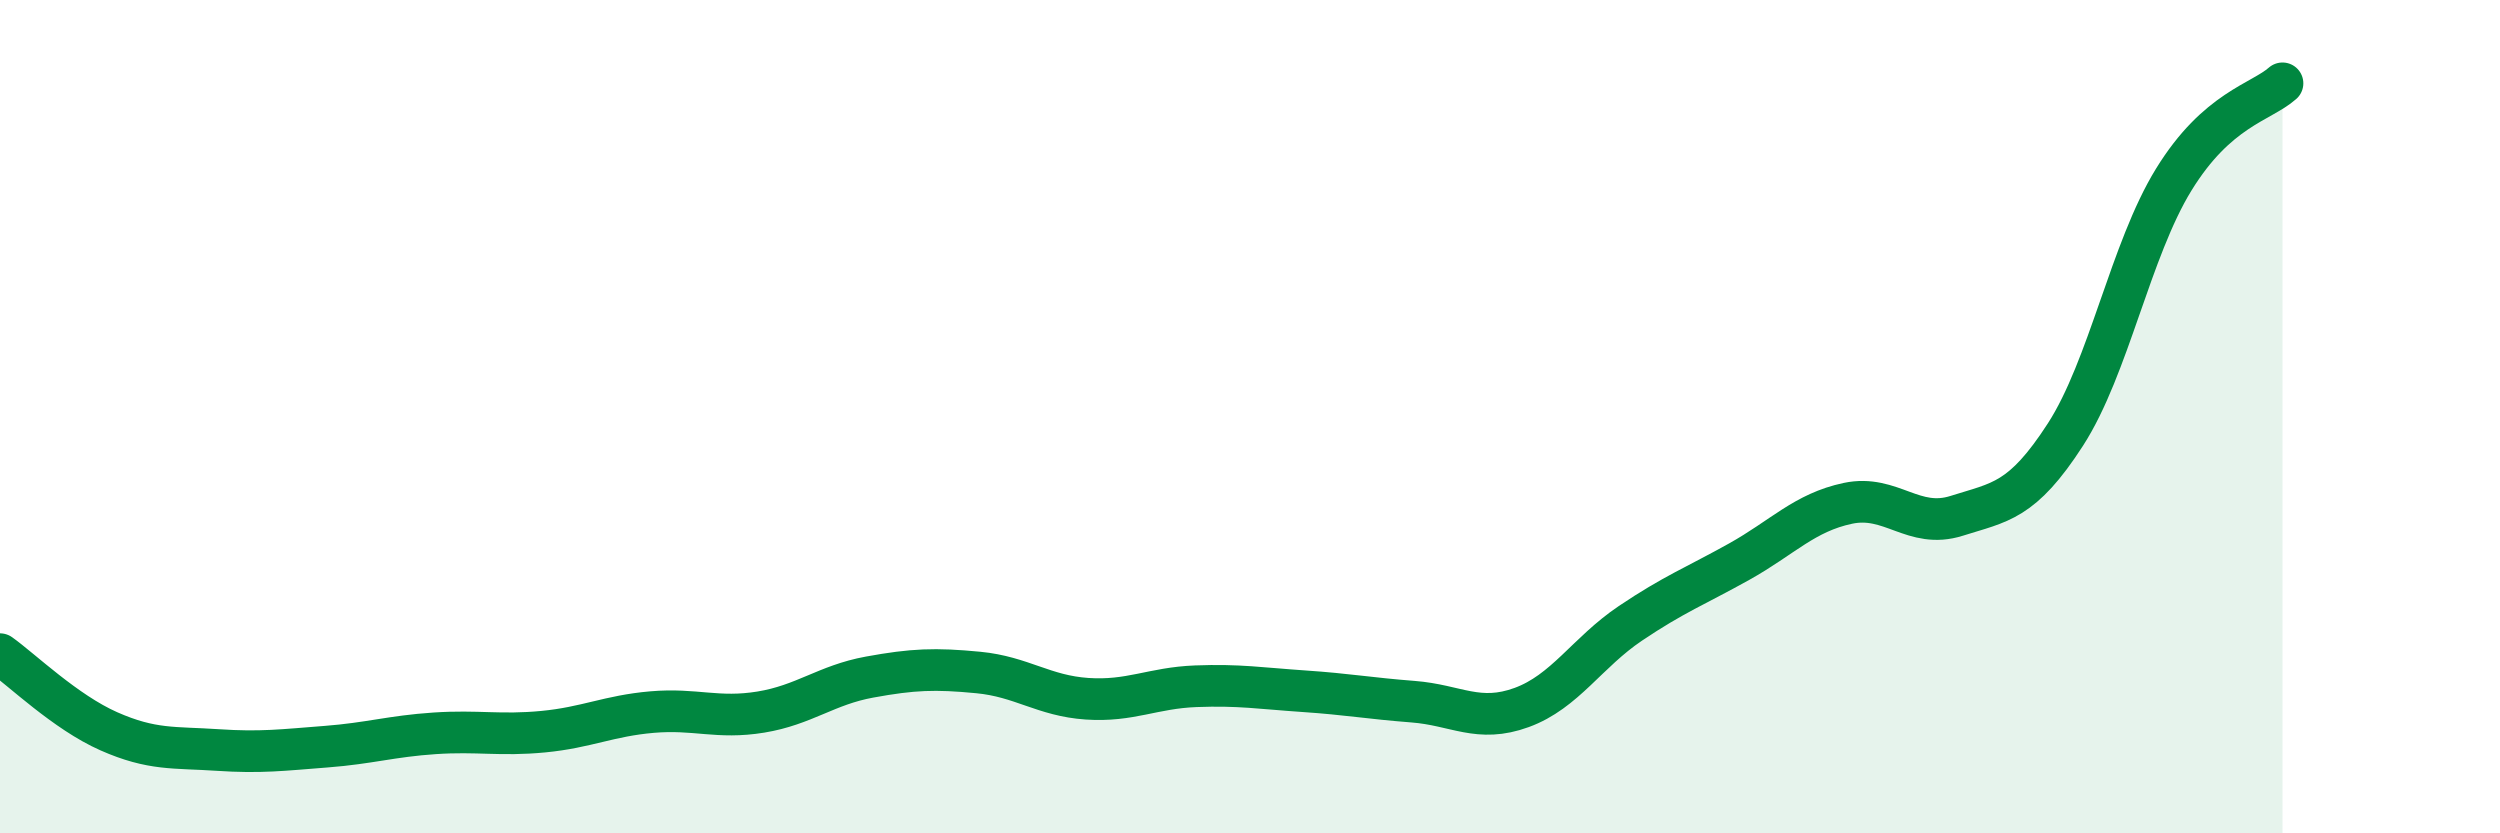 
    <svg width="60" height="20" viewBox="0 0 60 20" xmlns="http://www.w3.org/2000/svg">
      <path
        d="M 0,15.7 C 0.52,16.07 1.57,17.09 2.61,17.55 C 3.65,18.01 4.18,17.93 5.22,18 C 6.26,18.07 6.79,18 7.83,17.92 C 8.87,17.84 9.39,17.67 10.43,17.6 C 11.47,17.53 12,17.66 13.04,17.56 C 14.08,17.46 14.61,17.18 15.65,17.09 C 16.69,17 17.22,17.26 18.26,17.09 C 19.3,16.92 19.83,16.44 20.87,16.25 C 21.91,16.06 22.44,16.04 23.48,16.14 C 24.52,16.24 25.05,16.7 26.09,16.77 C 27.13,16.84 27.66,16.51 28.7,16.47 C 29.74,16.43 30.26,16.52 31.3,16.59 C 32.34,16.66 32.87,16.76 33.91,16.84 C 34.95,16.92 35.48,17.36 36.52,16.98 C 37.56,16.6 38.09,15.66 39.13,14.96 C 40.17,14.26 40.7,14.06 41.74,13.48 C 42.78,12.9 43.31,12.3 44.35,12.08 C 45.39,11.86 45.92,12.71 46.96,12.38 C 48,12.05 48.53,12.04 49.57,10.43 C 50.61,8.82 51.13,6 52.17,4.31 C 53.21,2.62 54.26,2.46 54.78,2L54.78 20L0 20Z"
        fill="#008740"
        opacity="0.1"
        stroke-linecap="round"
        stroke-linejoin="round"
      />
      <path
        d="M 0,15.7 C 0.52,16.07 1.57,17.09 2.61,17.55 C 3.65,18.01 4.18,17.93 5.22,18 C 6.26,18.07 6.79,18 7.83,17.92 C 8.87,17.84 9.39,17.67 10.43,17.6 C 11.47,17.53 12,17.66 13.04,17.56 C 14.08,17.46 14.61,17.18 15.65,17.09 C 16.69,17 17.22,17.26 18.26,17.09 C 19.3,16.92 19.83,16.44 20.87,16.25 C 21.91,16.06 22.44,16.04 23.48,16.14 C 24.52,16.24 25.05,16.7 26.09,16.77 C 27.13,16.84 27.66,16.51 28.7,16.47 C 29.74,16.43 30.26,16.52 31.3,16.59 C 32.34,16.66 32.87,16.76 33.91,16.84 C 34.95,16.92 35.48,17.36 36.52,16.98 C 37.56,16.6 38.09,15.66 39.13,14.96 C 40.17,14.26 40.7,14.06 41.74,13.48 C 42.78,12.9 43.31,12.3 44.35,12.08 C 45.39,11.86 45.92,12.71 46.96,12.38 C 48,12.05 48.53,12.04 49.57,10.43 C 50.61,8.82 51.13,6 52.17,4.31 C 53.21,2.62 54.26,2.46 54.78,2"
        stroke="#008740"
        stroke-width="1"
        fill="none"
        stroke-linecap="round"
        stroke-linejoin="round"
      />
    </svg>
  